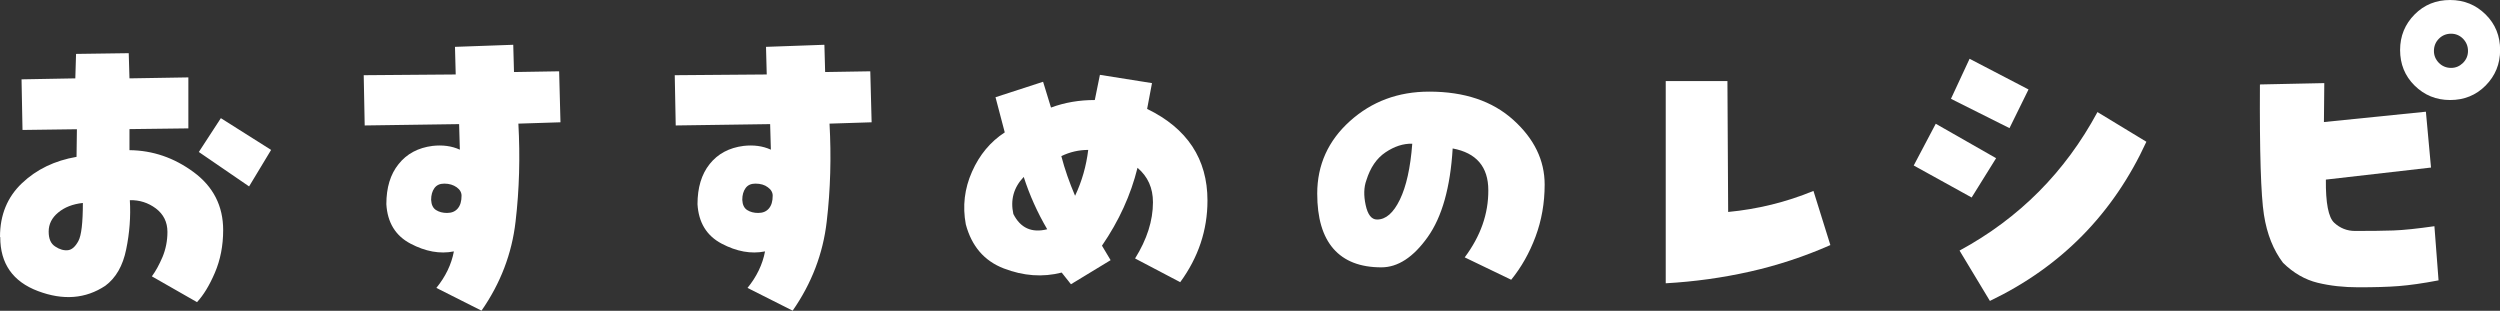 <?xml version="1.0" encoding="UTF-8"?>
<svg id="_レイヤー_2" data-name="レイヤー 2" xmlns="http://www.w3.org/2000/svg" viewBox="0 0 205.45 25.54">
  <rect x="0" y="0" width="205.45" height="25.54" fill="#333333" stroke="none"/>
  <defs>
    <style>
      .cls-1 {
        fill: #fff;
      }
    </style>
  </defs>
  <g id="design">
    <g>
      <path class="cls-1" d="M0,19.46c0-1.79,.6-3.26,1.8-4.4,1.2-1.14,2.69-1.86,4.49-2.17l.03-2.27-4.47,.06-.08-4.16,4.42-.08,.06-2.01,4.33-.06,.06,2.07,4.84-.08v4.19l-4.84,.06v1.73c1.91,.02,3.67,.62,5.28,1.81,1.61,1.19,2.42,2.78,2.42,4.76,0,1.28-.23,2.45-.68,3.5s-.94,1.85-1.47,2.42l-3.71-2.12c.32-.43,.61-.97,.88-1.6,.26-.63,.4-1.32,.4-2.05,0-.81-.32-1.45-.95-1.93-.63-.47-1.35-.7-2.14-.68,.08,1.34-.02,2.69-.3,4.04-.27,1.35-.85,2.35-1.71,2.99-1.62,1.08-3.47,1.22-5.54,.44s-3.1-2.26-3.1-4.43Zm6.8-2.78c-.83,.09-1.51,.36-2.02,.79-.52,.43-.78,.95-.78,1.56s.18,1,.54,1.23c.36,.24,.71,.34,1.05,.3,.32-.04,.6-.29,.85-.75,.25-.46,.37-1.51,.37-3.13Zm9.54-4.19l1.81-2.78,4.13,2.61-1.81,3-4.13-2.83Z"/>
      <path class="cls-1" d="M42.18,3.71l.06,2.21,3.71-.06,.11,4.19-3.46,.11c.15,2.72,.08,5.4-.23,8.04-.3,2.64-1.24,5.09-2.8,7.33l-3.71-1.87c.75-.92,1.24-1.93,1.44-3-1.15,.23-2.34,.01-3.57-.64s-1.89-1.73-1.98-3.24c0-1.36,.33-2.46,1.01-3.3,.67-.84,1.6-1.34,2.79-1.49,.81-.09,1.56,0,2.24,.31l-.06-2.1-7.76,.11-.08-4.13,7.56-.06-.06-2.27,4.79-.17Zm-5.44,13.79c.38,0,.67-.12,.88-.37,.21-.25,.31-.59,.31-1.05,0-.26-.13-.5-.4-.69s-.6-.3-1.02-.3c-.36,0-.63,.12-.81,.37-.18,.25-.27,.57-.27,.96,.02,.4,.15,.68,.4,.84,.25,.16,.55,.24,.91,.24Z"/>
      <path class="cls-1" d="M67.75,3.71l.06,2.21,3.71-.06,.11,4.19-3.46,.11c.15,2.72,.08,5.4-.23,8.04-.3,2.64-1.24,5.09-2.8,7.33l-3.71-1.87c.75-.92,1.24-1.93,1.44-3-1.15,.23-2.34,.01-3.57-.64-1.23-.65-1.89-1.73-1.98-3.24,0-1.36,.33-2.46,1-3.3,.67-.84,1.6-1.34,2.79-1.49,.81-.09,1.56,0,2.24,.31l-.06-2.1-7.76,.11-.08-4.13,7.56-.06-.06-2.27,4.79-.17Zm-5.44,13.79c.38,0,.67-.12,.88-.37,.21-.25,.31-.59,.31-1.05,0-.26-.13-.5-.4-.69-.26-.2-.6-.3-1.02-.3-.36,0-.63,.12-.81,.37-.18,.25-.27,.57-.27,.96,.02,.4,.15,.68,.4,.84,.25,.16,.55,.24,.91,.24Z"/>
      <path class="cls-1" d="M94.27,8.95c3.3,1.6,4.96,4.12,4.96,7.53,0,2.44-.75,4.67-2.24,6.71l-3.71-1.95c.98-1.57,1.47-3.11,1.47-4.62,0-1.17-.42-2.11-1.27-2.83-.55,2.23-1.52,4.36-2.92,6.4l.71,1.19-3.26,1.98-.76-.96c-1.57,.4-3.15,.28-4.76-.34-1.61-.62-2.64-1.83-3.12-3.62-.28-1.49-.11-2.94,.51-4.33,.62-1.4,1.52-2.47,2.69-3.23l-.76-2.89,3.91-1.27,.65,2.12c1.13-.42,2.33-.62,3.6-.62l.42-2.07,4.28,.68-.4,2.12Zm-10.99,8.64c.58,1.15,1.51,1.57,2.78,1.25-.81-1.38-1.45-2.81-1.93-4.3-.83,.87-1.11,1.89-.85,3.06Zm5.07-1.5c.57-1.21,.92-2.46,1.08-3.77-.77,0-1.51,.17-2.21,.51,.28,1.08,.66,2.16,1.13,3.26Z"/>
      <path class="cls-1" d="M117.45,7.53c2.89,0,5.19,.77,6.91,2.32,1.72,1.55,2.58,3.32,2.58,5.32,0,1.51-.25,2.94-.75,4.28-.5,1.34-1.17,2.52-2,3.54l-3.82-1.84c1.3-1.74,1.95-3.57,1.94-5.51,0-1.94-.99-3.08-2.93-3.44-.19,3.19-.87,5.62-2.05,7.28-1.18,1.66-2.45,2.49-3.81,2.49-1.74,0-3.05-.51-3.94-1.53-.89-1.02-1.33-2.53-1.33-4.53,0-2.36,.9-4.35,2.69-5.96,1.79-1.61,3.96-2.42,6.51-2.42Zm-4.28,10.51c.72,0,1.34-.54,1.87-1.63,.53-1.09,.87-2.62,1.02-4.6-.74-.02-1.47,.22-2.2,.71-.73,.49-1.25,1.26-1.57,2.29-.21,.57-.23,1.25-.06,2.04s.48,1.19,.93,1.19Z"/>
      <path class="cls-1" d="M142.01,17.42c2.42-.23,4.76-.8,7.02-1.73l1.39,4.45c-2.13,.94-4.34,1.67-6.61,2.18s-4.58,.83-6.92,.96V6.66h5.07l.06,10.76Z"/>
      <path class="cls-1" d="M164.04,13l-2.01,3.23-4.76-2.63,1.81-3.43,4.96,2.83Zm2.66-5.64l-1.56,3.17-4.81-2.41,1.53-3.29,4.84,2.52Zm-5.66,13.23c4.91-2.66,8.68-6.46,11.33-11.38l4.02,2.44c-2.72,5.91-7,10.27-12.86,13.08l-2.49-4.13Z"/>
      <path class="cls-1" d="M185.74,6.94l5.27-.11-.03,3.2,8.38-.85,.42,4.59-8.64,.99c-.02,1.93,.21,3.11,.69,3.55,.48,.44,1.05,.67,1.71,.67,1.26,0,2.32-.01,3.16-.04,.84-.03,1.96-.15,3.36-.35l.34,4.45c-1.3,.25-2.39,.4-3.27,.47-.88,.07-1.99,.1-3.33,.1-1.19,0-2.3-.12-3.33-.37-1.03-.25-1.98-.79-2.85-1.64-.79-1.04-1.32-2.35-1.57-3.95-.25-1.6-.36-5.16-.33-10.69Zm11.5-2.83c0-1.15,.4-2.12,1.19-2.92s1.77-1.19,2.92-1.19,2.12,.4,2.92,1.19,1.19,1.77,1.19,2.92-.4,2.12-1.19,2.92-1.77,1.19-2.92,1.19-2.12-.4-2.92-1.19-1.19-1.77-1.19-2.92Zm2.78,.08c0,.38,.14,.7,.41,.98,.27,.27,.61,.41,1,.41s.7-.14,.98-.41c.27-.27,.41-.6,.41-.98,0-.4-.14-.73-.41-1.01-.27-.27-.6-.41-.98-.41-.4,0-.73,.14-1,.41-.27,.27-.41,.61-.41,1.01Z"/>
    </g>
  </g>
</svg>